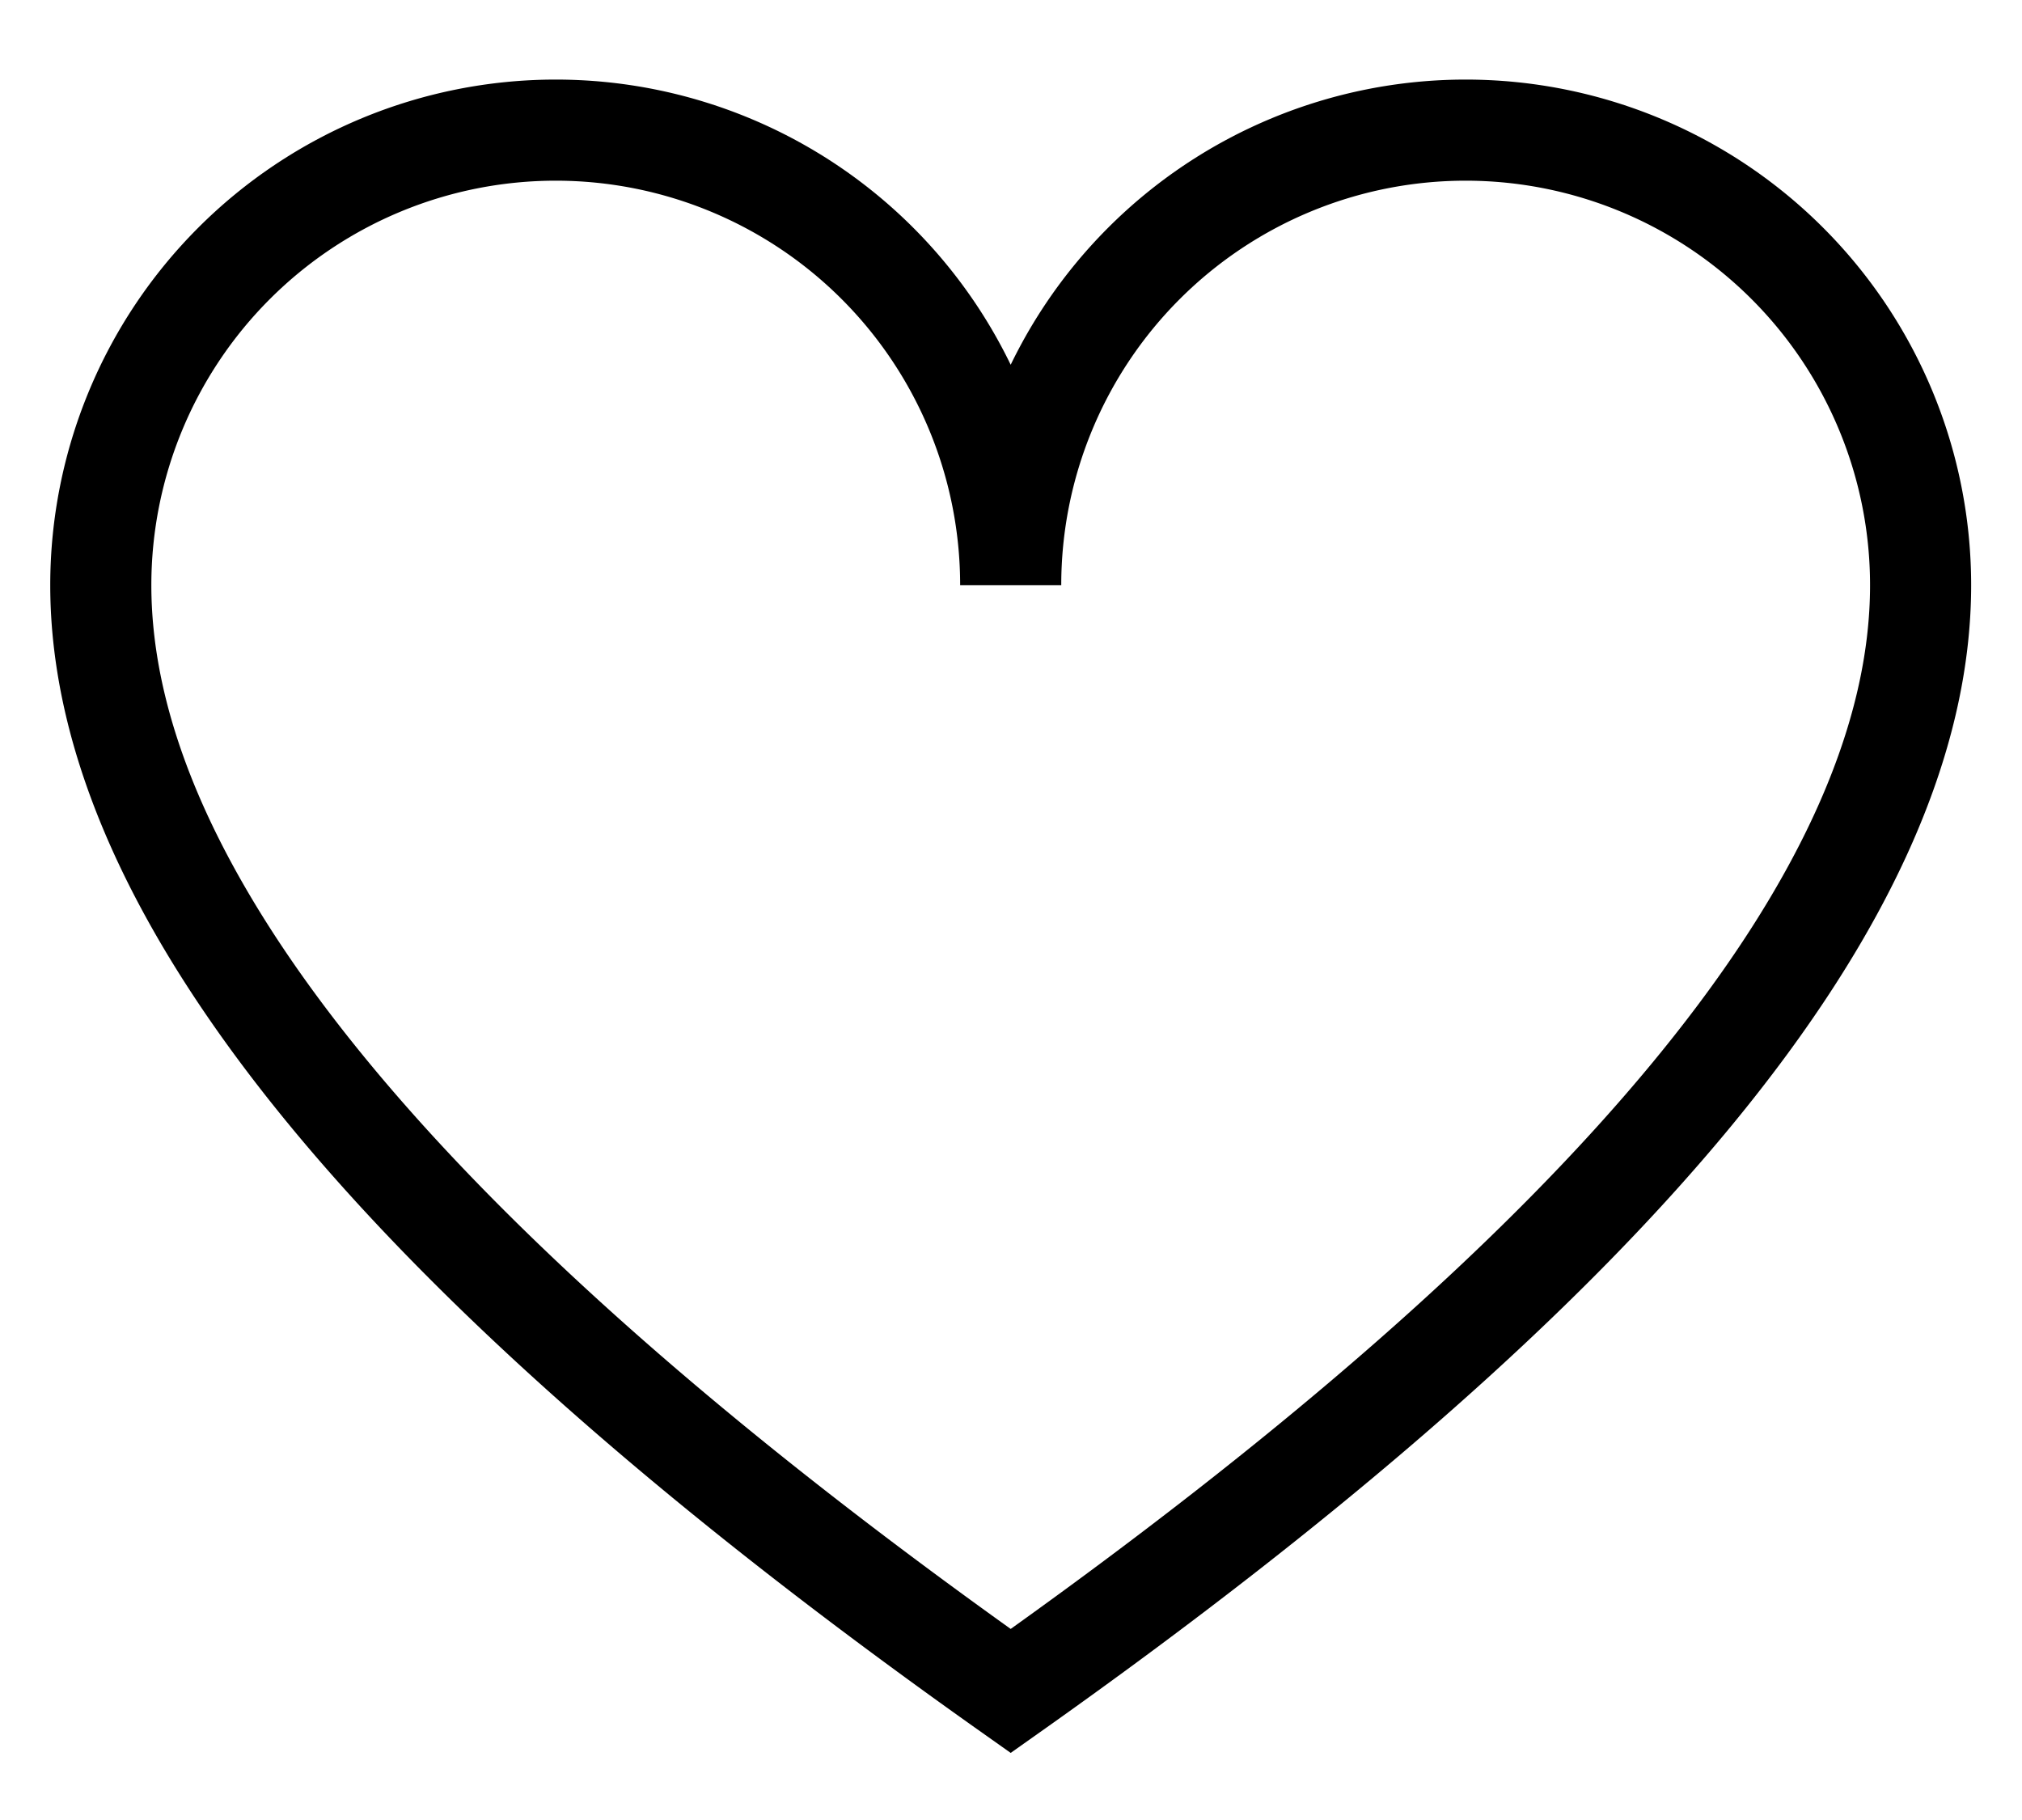 <svg width="20" height="18" viewBox="0 0 20 18" xmlns="http://www.w3.org/2000/svg"><path d="M9.997 5.787a4.5 4.5 0 0 0-9 0c0 3.049 3 6.694 9 10.937 6-4.243 9-7.888 9-10.937a4.5 4.5 0 1 0-9 0" stroke="#000" fill="none" fill-rule="evenodd"/></svg>